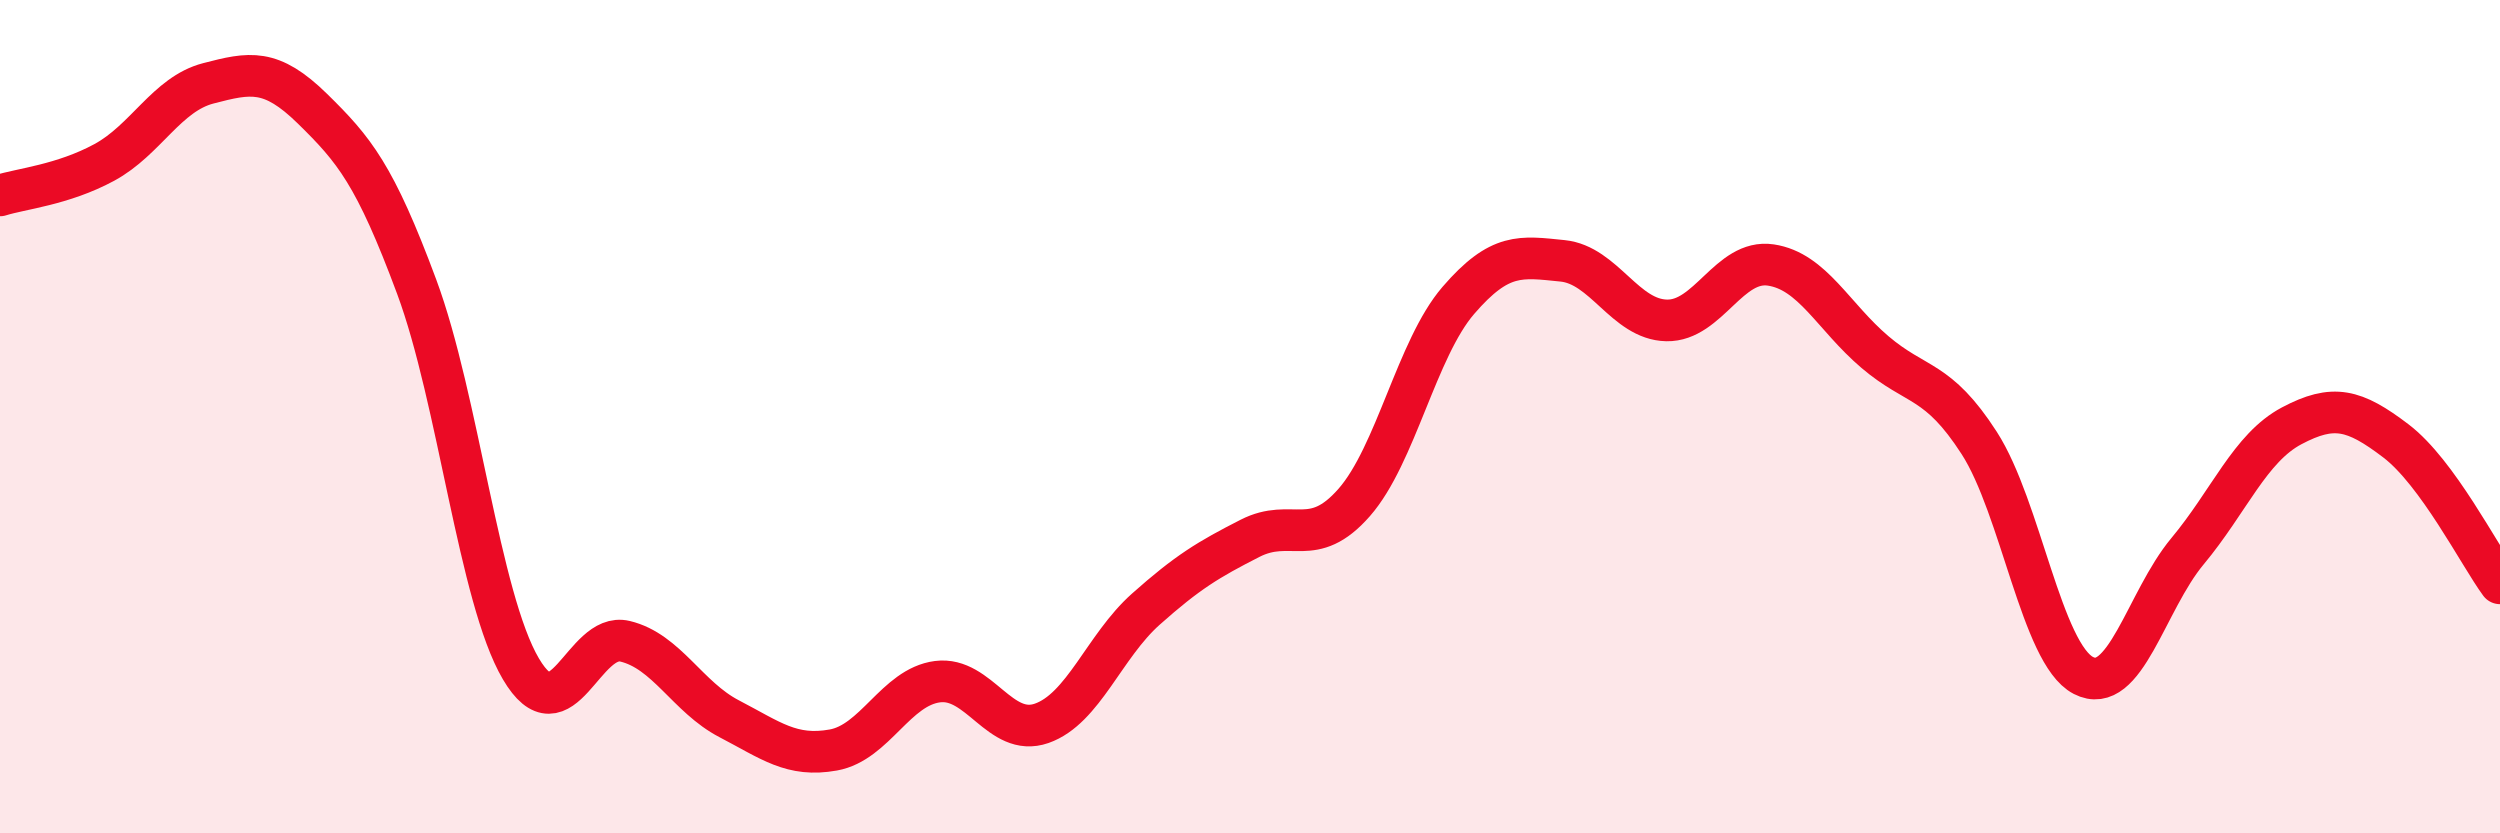 
    <svg width="60" height="20" viewBox="0 0 60 20" xmlns="http://www.w3.org/2000/svg">
      <path
        d="M 0,4.69 C 0.5,4.53 1.5,4.44 2.5,3.9 C 3.5,3.36 4,2.26 5,2 C 6,1.74 6.5,1.63 7.5,2.61 C 8.5,3.59 9,4.19 10,6.88 C 11,9.57 11.5,14.35 12.5,16.05 C 13.5,17.75 14,15.15 15,15.39 C 16,15.63 16.5,16.73 17.5,17.25 C 18.5,17.77 19,18.18 20,18 C 21,17.82 21.5,16.49 22.5,16.36 C 23.5,16.23 24,17.71 25,17.36 C 26,17.01 26.5,15.51 27.5,14.62 C 28.5,13.73 29,13.43 30,12.92 C 31,12.41 31.5,13.2 32.5,12.06 C 33.5,10.92 34,8.37 35,7.21 C 36,6.05 36.5,6.16 37.5,6.26 C 38.5,6.36 39,7.67 40,7.69 C 41,7.71 41.5,6.21 42.5,6.36 C 43.5,6.51 44,7.6 45,8.45 C 46,9.3 46.5,9.08 47.5,10.63 C 48.5,12.18 49,15.69 50,16.21 C 51,16.73 51.5,14.43 52.5,13.23 C 53.5,12.03 54,10.75 55,10.22 C 56,9.69 56.5,9.82 57.5,10.58 C 58.5,11.34 59.5,13.32 60,14L60 20L0 20Z"
        fill="#EB0A25"
        opacity="0.1"
        stroke-linecap="round"
        stroke-linejoin="round"
      />
      <path
        d="M 0,4.69 C 0.5,4.53 1.5,4.44 2.5,3.9 C 3.5,3.36 4,2.26 5,2 C 6,1.74 6.5,1.63 7.5,2.61 C 8.5,3.59 9,4.19 10,6.88 C 11,9.57 11.5,14.35 12.5,16.05 C 13.5,17.75 14,15.15 15,15.39 C 16,15.63 16.5,16.73 17.5,17.25 C 18.5,17.77 19,18.18 20,18 C 21,17.82 21.5,16.49 22.5,16.36 C 23.5,16.23 24,17.71 25,17.36 C 26,17.01 26.5,15.51 27.5,14.62 C 28.5,13.73 29,13.43 30,12.92 C 31,12.41 31.5,13.2 32.5,12.06 C 33.5,10.92 34,8.37 35,7.21 C 36,6.05 36.5,6.16 37.5,6.26 C 38.5,6.36 39,7.67 40,7.69 C 41,7.71 41.5,6.21 42.5,6.36 C 43.5,6.51 44,7.6 45,8.45 C 46,9.3 46.5,9.08 47.5,10.63 C 48.5,12.18 49,15.69 50,16.21 C 51,16.73 51.5,14.43 52.5,13.23 C 53.5,12.03 54,10.75 55,10.22 C 56,9.69 56.5,9.82 57.5,10.58 C 58.5,11.34 59.5,13.32 60,14"
        stroke="#EB0A25"
        stroke-width="1"
        fill="none"
        stroke-linecap="round"
        stroke-linejoin="round"
      />
    </svg>
  